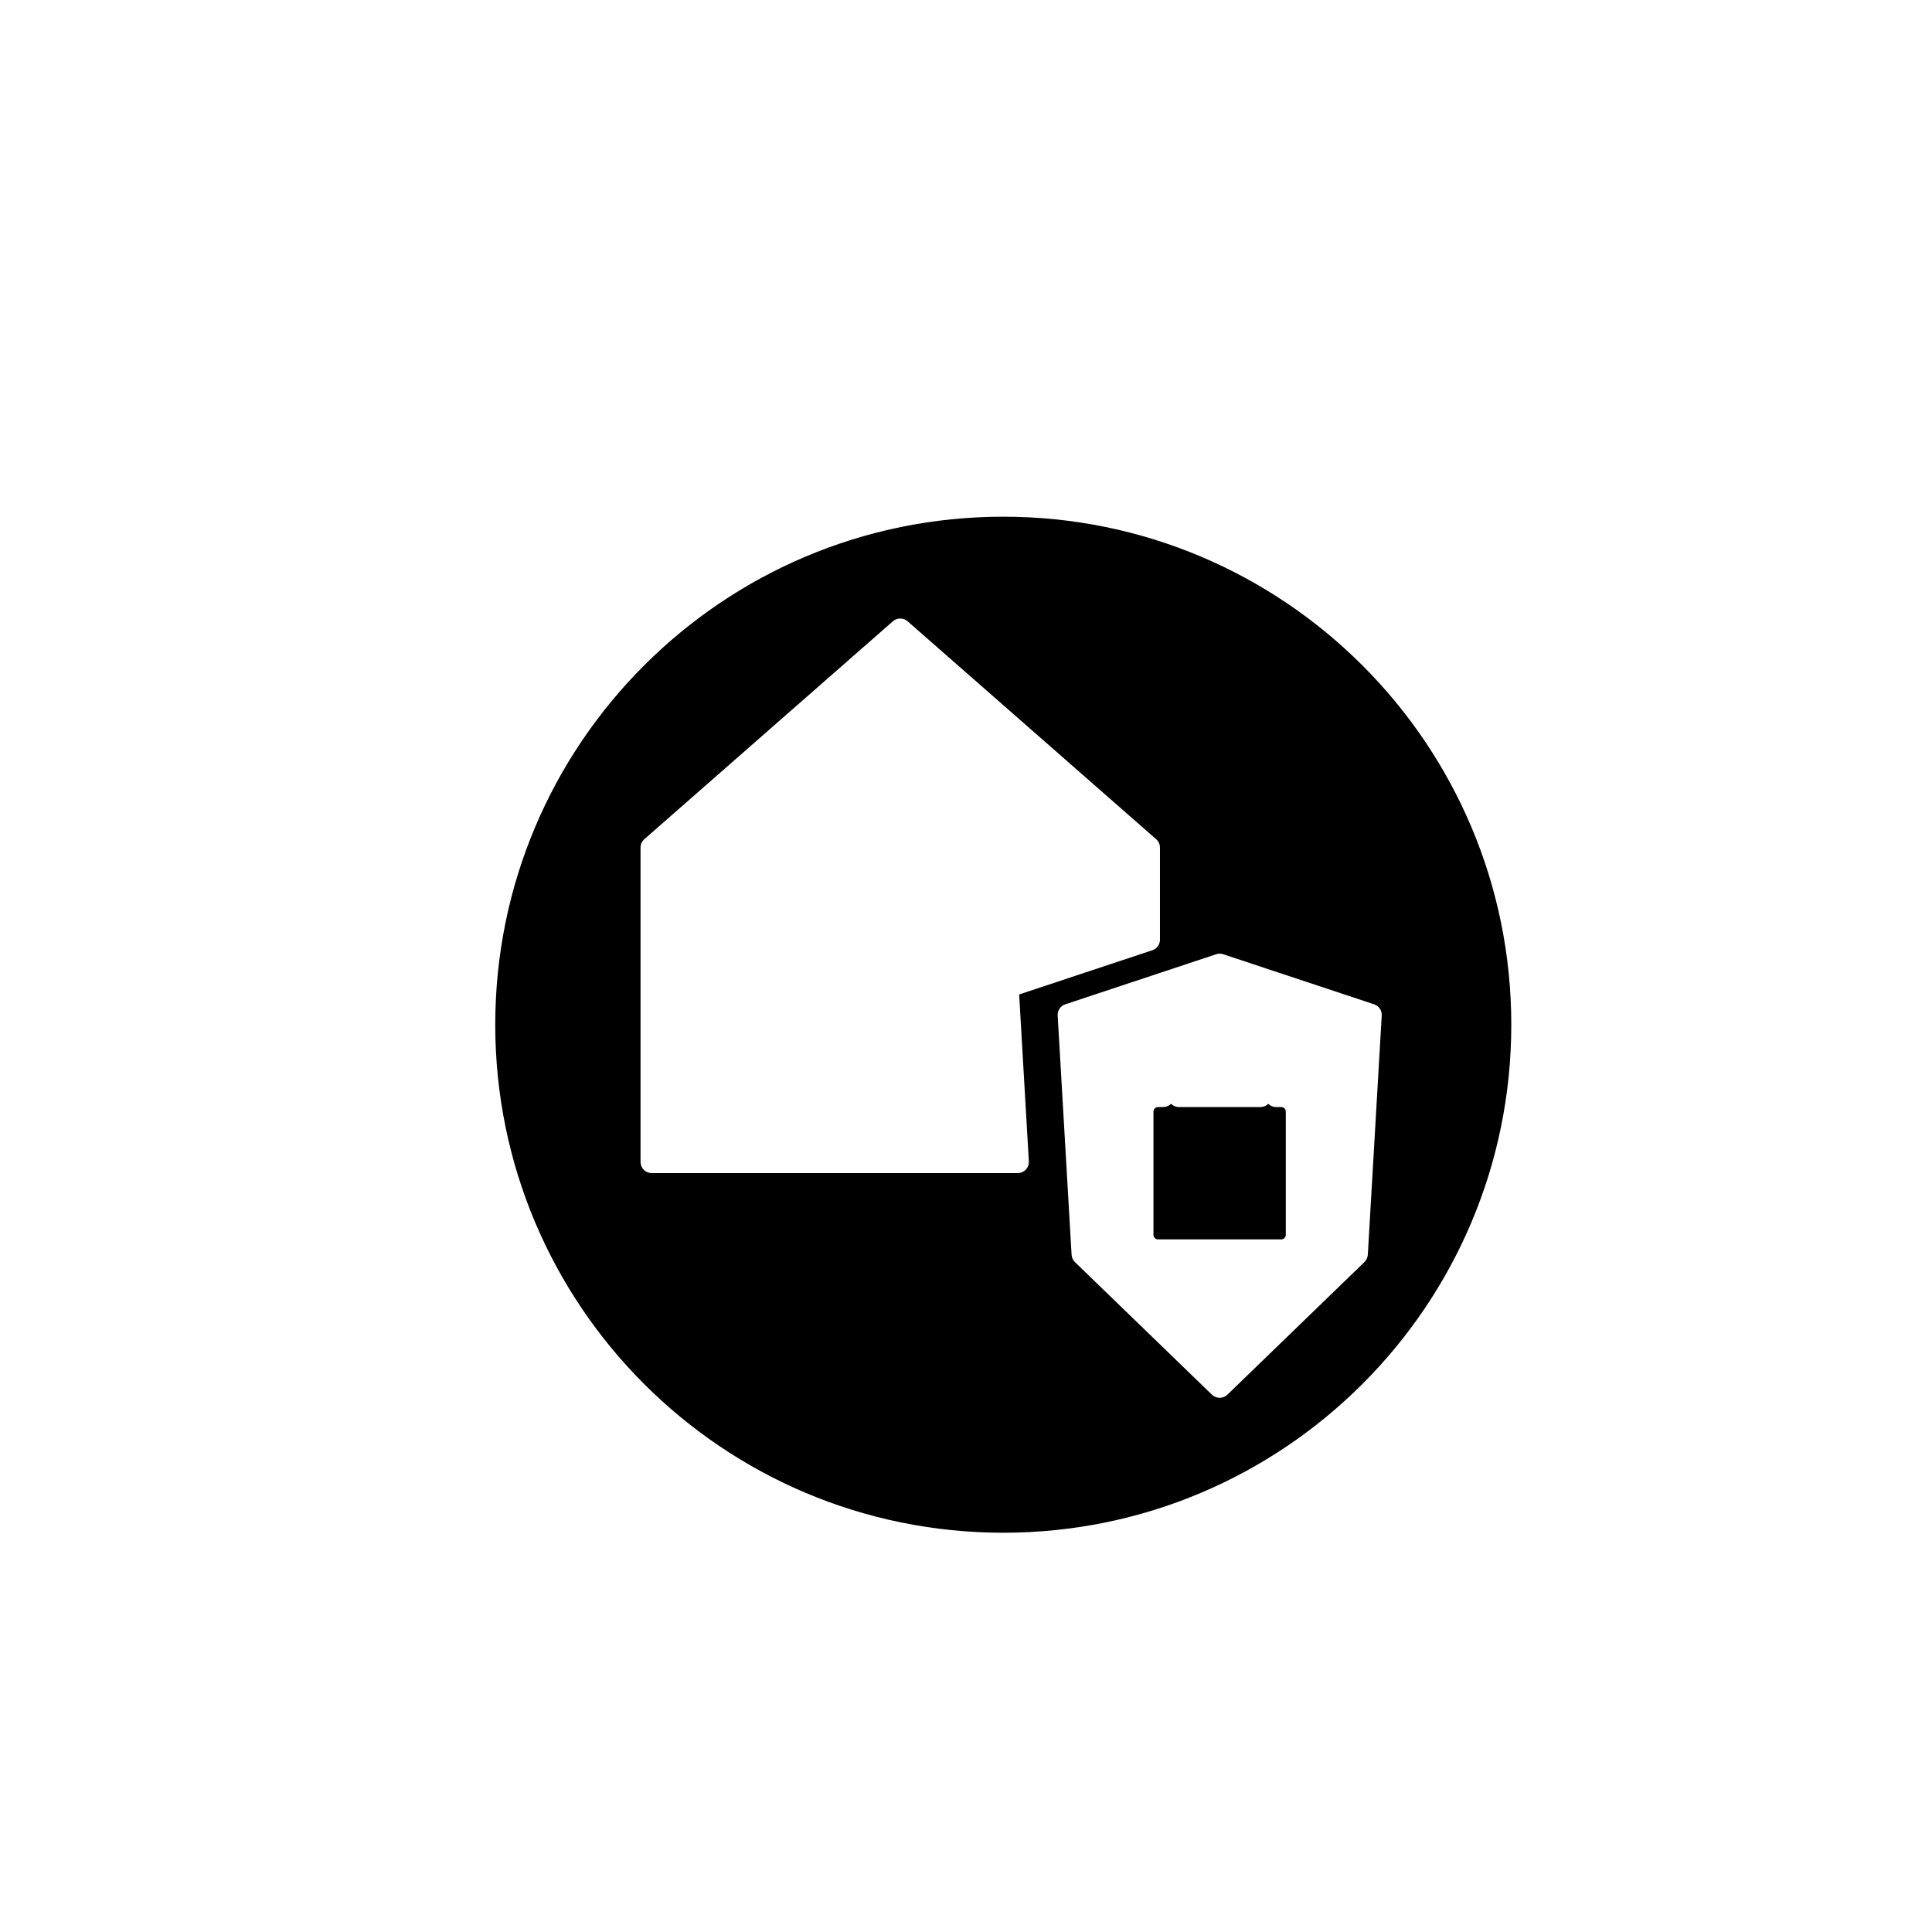 <?xml version="1.0" encoding="utf-8"?>
<!-- Generator: Adobe Illustrator 16.0.0, SVG Export Plug-In . SVG Version: 6.00 Build 0)  -->
<!DOCTYPE svg PUBLIC "-//W3C//DTD SVG 1.1//EN" "http://www.w3.org/Graphics/SVG/1.1/DTD/svg11.dtd">
<svg version="1.1" id="Layer_1" xmlns="http://www.w3.org/2000/svg" xmlns:xlink="http://www.w3.org/1999/xlink" x="0px" y="0px"
	 width="100px" height="100px" viewBox="0 0 100 100" enable-background="new 0 0 100 100" xml:space="preserve">
<g>
	<path d="M66.316,57.301h-0.265c-0.159,0-0.302-0.063-0.406-0.168c-0.104,0.104-0.248,0.168-0.407,0.168h-4.218
		c-0.159,0-0.303-0.063-0.407-0.168c-0.104,0.104-0.248,0.168-0.407,0.168h-0.265c-0.131,0-0.238,0.107-0.238,0.238v6.374
		c0,0.131,0.107,0.237,0.238,0.237h6.374c0.131,0,0.238-0.106,0.238-0.237v-6.374C66.554,57.408,66.448,57.301,66.316,57.301z"/>
	<path d="M51.929,26.744c-14.522,0-26.295,11.772-26.295,26.295s11.773,26.295,26.295,26.295c14.522,0,26.295-11.772,26.295-26.295
		S66.451,26.744,51.929,26.744z M53.098,60.538c-0.109,0.116-0.261,0.181-0.419,0.181H33.73c-0.318,0-0.576-0.258-0.576-0.576V43.87
		c0-0.166,0.071-0.323,0.196-0.433l12.867-11.281c0.217-0.189,0.542-0.189,0.759,0l12.867,11.281
		c0.125,0.109,0.196,0.267,0.196,0.433v4.769c0,0.248-0.159,0.468-0.395,0.546l-6.893,2.288l0.502,8.637
		C53.263,60.268,53.207,60.423,53.098,60.538z M70.621,65.326l-7.091,6.863c-0.111,0.108-0.256,0.162-0.4,0.162
		s-0.289-0.054-0.4-0.162l-7.091-6.863c-0.104-0.101-0.166-0.236-0.174-0.381l-0.72-12.383c-0.015-0.26,0.146-0.497,0.394-0.579
		l7.811-2.592c0.117-0.04,0.245-0.04,0.363,0l7.811,2.592c0.247,0.082,0.409,0.319,0.394,0.579l-0.72,12.383
		C70.787,65.09,70.725,65.226,70.621,65.326z"/>
</g>
</svg>
